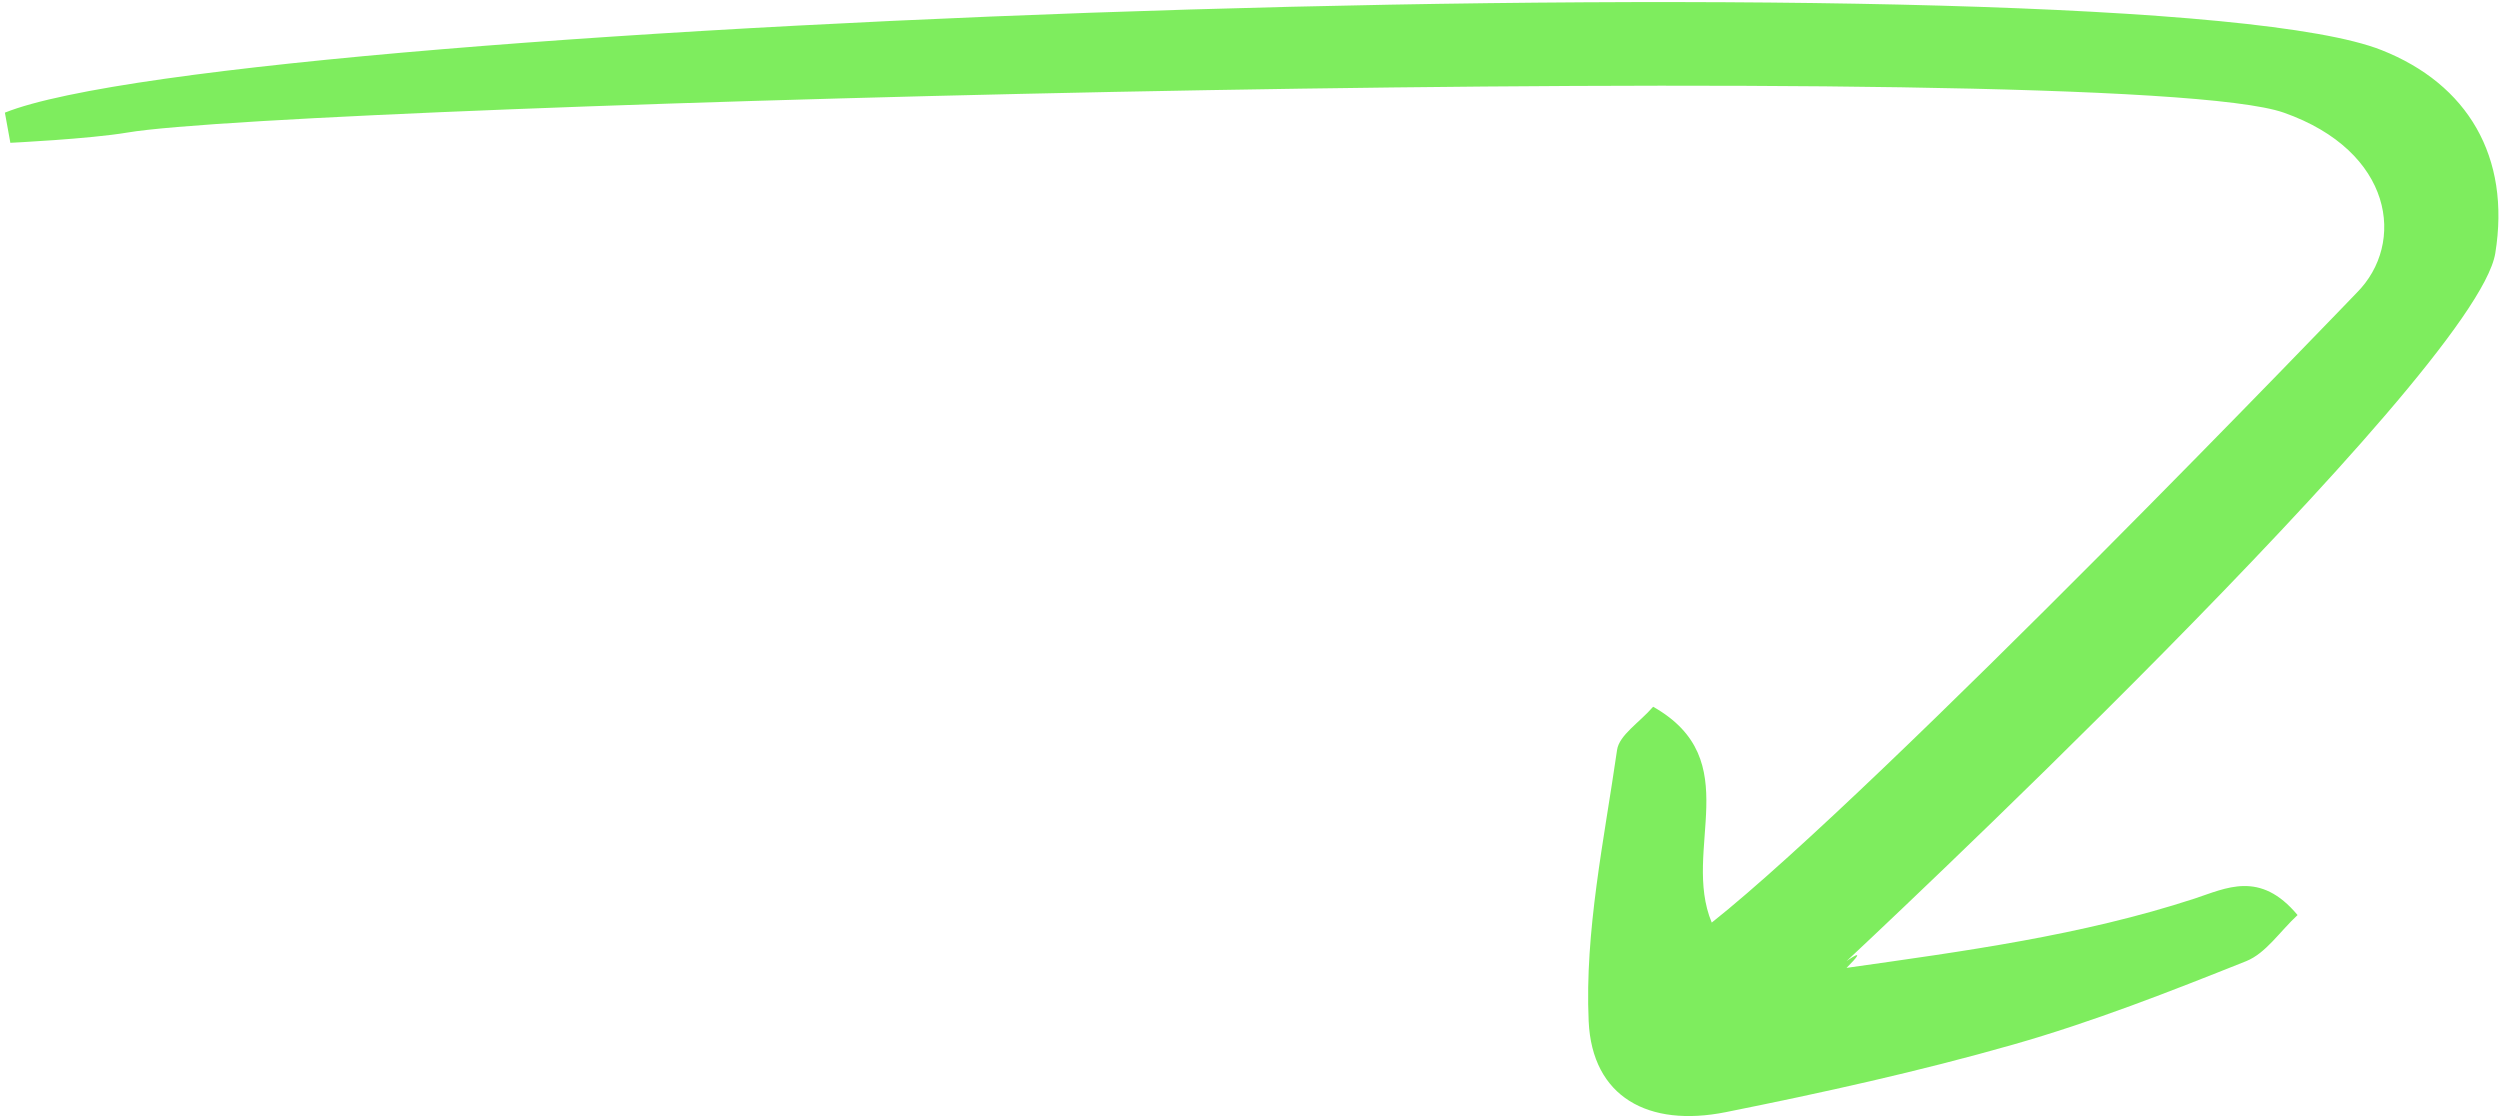 <?xml version="1.0" encoding="UTF-8"?> <svg xmlns="http://www.w3.org/2000/svg" width="500" height="224" viewBox="0 0 500 224" fill="none"> <path d="M0.978 22.528C48.133 3.595 427.516 -9.384 476.333 10.028C493.511 16.829 502.187 31.351 499.056 50.65C495.141 74.781 369.308 192.227 369.308 192.227C369.308 192.227 374.111 188.783 369.308 193.575C392.857 190.236 416.289 187.104 438.891 179.725C445.205 177.653 452.008 173.991 459.512 183.012C455.994 186.256 453.198 190.637 449.25 192.227C433.968 198.329 418.529 204.388 402.689 208.901C383.753 214.303 364.469 218.552 345.167 222.427C329.719 225.523 318.411 219.447 317.733 204.229C316.93 186.255 320.822 168.024 323.409 150.011C323.828 147.016 327.875 144.527 330.626 141.35C349.453 151.996 336.248 169.876 342.348 184.519C376.261 157.601 471.329 58.572 471.329 58.572C481.231 48.669 478.655 30.226 456.752 22.528C423.854 10.934 59.015 20.806 25.484 26.51C17.791 27.802 2.072 28.561 2.072 28.561L0.978 22.528Z" fill="#7EED5E"></path> </svg> 